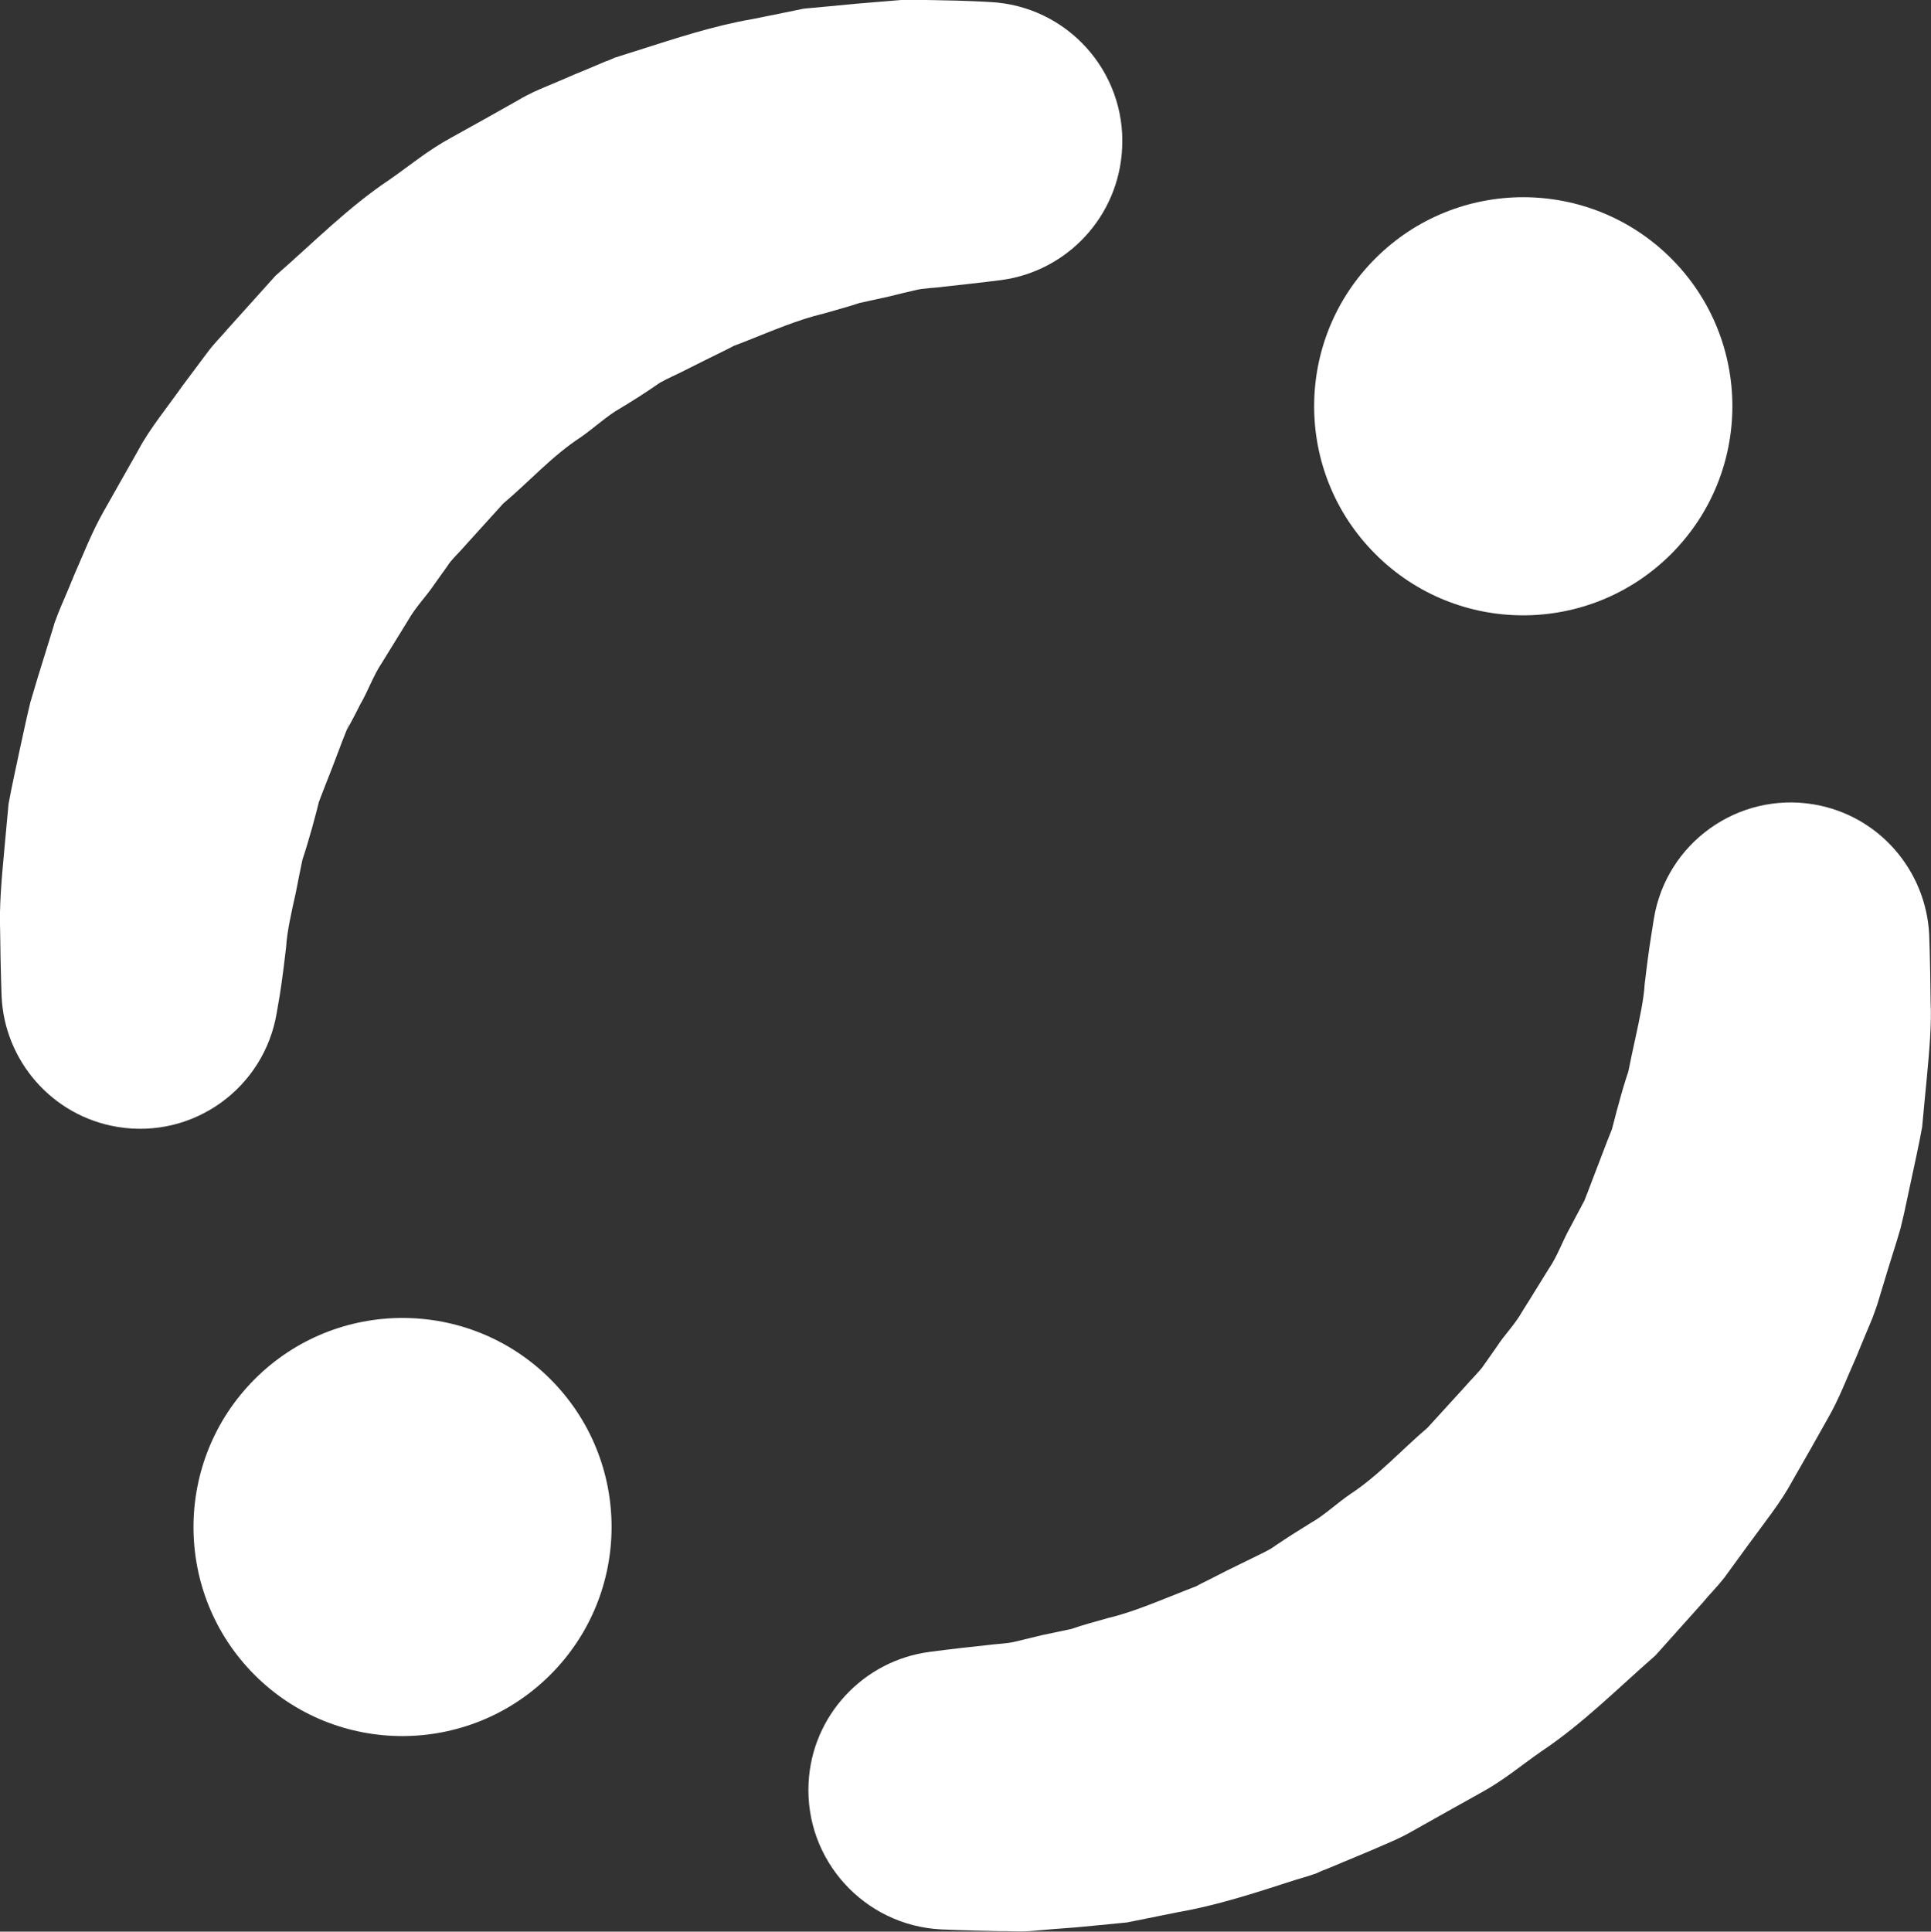 <?xml version="1.0" encoding="UTF-8"?>
<!-- Generator: Adobe Illustrator 28.0.0, SVG Export Plug-In . SVG Version: 6.00 Build 0)  -->
<svg xmlns="http://www.w3.org/2000/svg" xmlns:xlink="http://www.w3.org/1999/xlink" version="1.1" id="Warstwa_1" x="0px" y="0px" viewBox="0 0 191.53 191.57" style="enable-background:new 0 0 191.53 191.57;" xml:space="preserve">
<rect x="0" y="0" width="191.53" height="191.57" fill="#333333" stroke="none"/>
<style type="text/css">
.st0{clip-path:url(#SVGID_00000047057343816668707360000004214043263166680727_);fill:#ffffff;}
</style>
<g>
<defs>
<rect id="SVGID_1_" width="191.53" height="191.57"></rect>
</defs>
<clipPath id="SVGID_00000033359383384770876370000008341447535222407077_">
<use xlink:href="#SVGID_1_" style="overflow:visible;"></use>
</clipPath>
<path style="clip-path:url(#SVGID_00000033359383384770876370000008341447535222407077_);fill:#ffffff;" d="M136.42,25.63 c8.1-8.1,21.24-8.09,29.34,0c8.1,8.1,8.09,21.23-0.01,29.32c-8.1,8.09-21.22,8.11-29.32,0.01 C128.32,46.87,128.32,33.72,136.42,25.63"></path>
<path style="clip-path:url(#SVGID_00000033359383384770876370000008341447535222407077_);fill:#ffffff;" d="M25.26,136.78 c8.1-8.1,21.24-8.09,29.33,0c8.1,8.1,8.09,21.23-0.01,29.32c-8.1,8.09-21.23,8.11-29.33,0.01 C17.17,158.02,17.17,144.88,25.26,136.78"></path>
<path style="clip-path:url(#SVGID_00000033359383384770876370000008341447535222407077_);fill:#ffffff;" d="M99.35,27.77 c0,0-2.08,0.27-5.72,0.66c-0.83,0.13-2.07,0.14-2.85,0.35c-0.82,0.18-1.68,0.4-2.62,0.63c-0.91,0.2-1.89,0.42-2.92,0.64 c-1.12,0.38-2.32,0.69-3.55,1.05c-2.51,0.59-5.08,1.7-7.79,2.77l-1.03,0.4l-0.27,0.08l-0.06,0.03c0.3-0.13-0.72,0.31,0.68-0.29 l-0.04,0.02L73,34.18l-0.59,0.32c-0.83,0.41-1.67,0.83-2.49,1.23c-0.86,0.43-1.7,0.85-2.58,1.29c-0.85,0.41-1.79,0.82-2.27,1.2 c-1.16,0.8-2.36,1.56-3.61,2.31c-1.2,0.67-2.56,1.93-3.87,2.84c-2.8,1.82-5.07,4.37-7.68,6.57l-3.65,4.03 c-0.61,0.72-1.57,1.61-1.9,2.19l-1.28,1.79c-0.84,1.26-1.8,2.16-2.64,3.63c-0.86,1.39-1.7,2.77-2.54,4.12 c-0.89,1.32-1.38,2.81-2.16,4.14c-0.34,0.67-0.69,1.37-1.05,2.02l-0.26,0.49l-0.06,0.14l-0.01,0.03c0.52-1.4,0.14-0.37,0.24-0.68 l-0.04,0.08l-0.12,0.34l-0.49,1.24c-0.63,1.68-1.25,3.31-1.88,4.88l-0.44,1.15l-0.22,0.88c-0.15,0.57-0.3,1.14-0.45,1.67 c-0.32,1.11-0.62,2.18-0.96,3.17c-0.24,1.15-0.46,2.24-0.66,3.28c-0.46,2.06-0.87,3.87-0.96,5.38c-0.34,3.01-0.63,4.78-0.63,4.78 l-0.3,1.74c-1.24,7.5-8.31,12.58-15.81,11.33c-6.5-1.08-11.19-6.59-11.48-12.92c0,0-0.1-2.43-0.15-6.69 c-0.08-2.14,0.12-4.72,0.4-7.68c0.13-1.49,0.29-3.08,0.44-4.75c0.32-1.76,0.74-3.61,1.15-5.57c0.21-0.95,0.43-1.95,0.65-2.97 l0.36-1.53l0.36-1.21c0.47-1.61,1.01-3.28,1.53-4.98l0.4-1.3l0.09-0.33l0.4-1.06l0.31-0.75c0.43-0.98,0.86-2.02,1.28-3.05 c0.9-2.03,1.72-4.17,2.87-6.2c1.14-2.04,2.31-4.07,3.49-6.17c1.09-2.06,2.87-4.22,4.36-6.34l2.37-3.17 c0.84-1.14,1.42-1.64,2.14-2.5l4.72-5.25c3.74-3.26,7.23-6.81,11.3-9.52c2.06-1.43,3.76-2.88,6.09-4.15 c2.25-1.24,4.47-2.49,6.65-3.72c1.16-0.69,2.02-1.04,2.9-1.41c0.9-0.37,1.77-0.75,2.62-1.12c0.87-0.36,1.75-0.71,2.59-1.08 l0.61-0.26l0.17-0.05l0.79-0.34l0.1-0.02l0.39-0.13l1.52-0.48c4.04-1.29,7.84-2.53,11.49-3.15c1.8-0.37,3.53-0.7,5.17-1.05 c1.81-0.16,3.5-0.33,5.08-0.48c1.6-0.13,3.06-0.26,4.45-0.37c1.4-0.11,2.2,0.01,3.18,0c3.65,0.05,5.74,0.19,5.74,0.19 c7.63,0.36,13.52,6.85,13.13,14.48C110.98,21.49,105.83,26.89,99.35,27.77"></path>
<path style="clip-path:url(#SVGID_00000033359383384770876370000008341447535222407077_);fill:#ffffff;" d="M92.19,163.83 c0,0,2.07-0.29,5.7-0.67c0.82-0.12,2.08-0.15,2.85-0.36c0.8-0.19,1.68-0.4,2.6-0.63c0.93-0.2,1.92-0.41,2.94-0.62 c1.12-0.4,2.31-0.7,3.55-1.06c2.51-0.59,5.06-1.7,7.79-2.77l1.03-0.4l0.25-0.11l0.08-0.04c-0.32,0.15,0.71-0.29-0.65,0.31 l0.02-0.02l0.17-0.07l0.59-0.32c0.84-0.42,1.65-0.82,2.49-1.26c0.85-0.43,1.71-0.83,2.57-1.26c0.85-0.42,1.8-0.85,2.27-1.22 c1.16-0.79,2.37-1.55,3.6-2.31c1.23-0.67,2.58-1.95,3.89-2.84c2.79-1.83,5.09-4.39,7.66-6.58l3.65-4c0.63-0.74,1.57-1.64,1.93-2.2 l1.28-1.82c0.82-1.28,1.79-2.16,2.61-3.63c0.88-1.38,1.7-2.75,2.55-4.1c0.9-1.32,1.39-2.82,2.15-4.15 c0.36-0.68,0.71-1.36,1.07-2.02l0.24-0.5l0.07-0.12l0.01-0.04c-0.52,1.4-0.14,0.37-0.24,0.68l0.02-0.08l0.14-0.33l0.48-1.24 c0.65-1.69,1.26-3.31,1.87-4.89l0.46-1.15l0.23-0.87c0.14-0.59,0.3-1.15,0.45-1.69c0.3-1.12,0.61-2.18,0.95-3.17 c0.23-1.14,0.46-2.25,0.69-3.27c0.44-2.05,0.84-3.86,0.93-5.4c0.35-3.02,0.64-4.77,0.64-4.77l0.28-1.76 c1.24-7.48,8.32-12.55,15.82-11.31c6.51,1.08,11.17,6.58,11.48,12.92c0,0,0.1,2.4,0.14,6.67c0.11,2.15-0.11,4.71-0.39,7.69 c-0.15,1.49-0.29,3.07-0.45,4.74c-0.32,1.77-0.74,3.62-1.15,5.56c-0.2,0.97-0.42,1.97-0.64,2.99l-0.36,1.51l-0.36,1.21 c-0.5,1.6-1.03,3.28-1.54,5l-0.39,1.29l-0.11,0.32l-0.39,1.08l-0.31,0.74c-0.42,1.01-0.85,2.02-1.26,3.04 c-0.92,2.04-1.71,4.2-2.88,6.21c-1.13,2.01-2.28,4.06-3.49,6.15c-1.1,2.07-2.86,4.25-4.37,6.33l-2.34,3.21 c-0.87,1.11-1.44,1.62-2.15,2.49l-4.71,5.26c-3.73,3.26-7.23,6.79-11.31,9.51c-2.05,1.42-3.76,2.9-6.08,4.15 c-2.24,1.25-4.48,2.5-6.66,3.73c-1.18,0.68-2.04,1.03-2.89,1.4c-0.88,0.39-1.77,0.76-2.63,1.12c-0.86,0.37-1.73,0.71-2.59,1.08 l-0.63,0.26l-0.16,0.05l-0.78,0.35l-0.1,0.02l-0.39,0.14l-1.55,0.47c-4.03,1.31-7.83,2.53-11.48,3.16 c-1.81,0.36-3.53,0.71-5.17,1.04c-1.78,0.18-3.5,0.34-5.08,0.49c-1.59,0.12-3.08,0.23-4.44,0.36c-1.39,0.1-2.2-0.02-3.18,0.01 c-3.63-0.07-5.74-0.17-5.74-0.17c-7.62-0.39-13.52-6.87-13.14-14.51C80.53,170.08,85.7,164.68,92.19,163.83"></path>
</g>
</svg>
